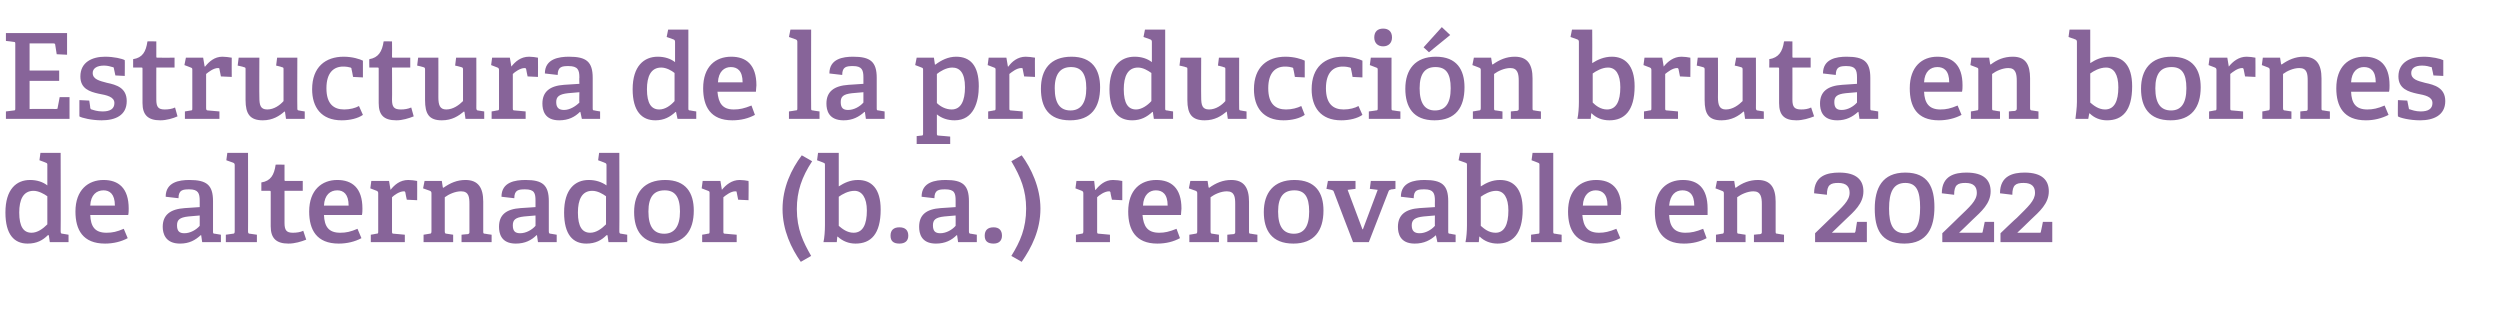 <?xml version="1.0" standalone="no"?><!DOCTYPE svg PUBLIC "-//W3C//DTD SVG 1.1//EN" "http://www.w3.org/Graphics/SVG/1.1/DTD/svg11.dtd"><svg xmlns="http://www.w3.org/2000/svg" version="1.1" width="507px" height="63.9px" viewBox="0 -6 507 63.9" style="top:-6px">  <desc>Estructura de la producci n bruta en bornes de alternador (b.a.) renovable en 2022</desc>  <defs/>  <g id="Polygon56332">    <path d="M 9.7 41.7 C 8.7 42.7 7.5 43.4 5.6 43.4 C 2.9 43.4 1.1 41.6 1.1 37.1 C 1.1 32.4 3.3 30.5 6.1 30.5 C 7.5 30.5 8.7 30.9 9.6 31.6 C 9.6 31.6 9.6 27.5 9.6 27.5 C 9.6 27.2 9.6 27.1 9.3 27 C 9.34 26.99 8 26.5 8 26.5 L 8.2 25 L 12.3 25 C 12.3 25 12.34 40.94 12.3 40.9 C 12.3 41.3 12.4 41.4 12.7 41.4 C 12.72 41.42 13.9 41.6 13.9 41.6 L 13.9 43.1 L 10.1 43.1 L 9.9 41.7 C 9.9 41.7 9.72 41.68 9.7 41.7 Z M 6.8 32.7 C 4.7 32.7 3.9 34.5 3.9 37.1 C 3.9 40 4.8 41.2 6.4 41.2 C 7.6 41.2 8.7 40.4 9.6 39.5 C 9.6 39.5 9.6 33.8 9.6 33.8 C 8.9 33.3 7.8 32.7 6.8 32.7 Z M 21.3 43.4 C 16.8 43.4 15.3 40.6 15.3 36.9 C 15.3 32.5 17.9 30.5 21 30.5 C 24 30.5 26.1 32.1 26.1 36.3 C 26.1 36.6 26.1 37.2 26 37.6 C 26 37.6 18.3 37.6 18.3 37.6 C 18.4 39.9 19.2 41.2 21.6 41.2 C 22.8 41.2 23.7 41 25.1 40.4 C 25.1 40.4 25.9 42.3 25.9 42.3 C 24.6 43 23 43.4 21.3 43.4 Z M 21 32.6 C 19.6 32.6 18.4 33.5 18.3 35.7 C 18.3 35.7 23.3 35.7 23.3 35.7 C 23.3 33.3 22.2 32.6 21 32.6 Z M 40.7 41.7 C 39.6 42.7 38.4 43.4 36.5 43.4 C 33.5 43.4 33 41.3 33 40 C 33 37.6 34.5 36.4 37.5 36.2 C 37.46 36.21 40.5 36 40.5 36 C 40.5 36 40.51 34.74 40.5 34.7 C 40.5 33.2 40.2 32.4 38.4 32.4 C 37.1 32.4 36.2 32.5 36.2 34.2 C 36.2 34.2 33.6 33.9 33.6 33.9 C 33.6 30.9 36.4 30.5 38.4 30.5 C 41.9 30.5 43.2 31.5 43.2 34.8 C 43.2 34.8 43.2 40.9 43.2 40.9 C 43.2 41.3 43.2 41.4 43.6 41.4 C 43.61 41.42 44.8 41.6 44.8 41.6 L 44.8 43.1 L 41 43.1 L 40.8 41.7 C 40.8 41.7 40.7 41.68 40.7 41.7 Z M 35.9 39.7 C 35.9 40.9 36.4 41.3 37.4 41.3 C 38.6 41.3 39.8 40.6 40.5 39.8 C 40.51 39.83 40.5 37.7 40.5 37.7 C 40.5 37.7 38.23 37.91 38.2 37.9 C 36.4 38.1 35.9 38.6 35.9 39.7 Z M 47.2 41.4 C 47.5 41.4 47.6 41.3 47.6 40.9 C 47.6 40.9 47.6 27.5 47.6 27.5 C 47.6 27.2 47.5 27.1 47.3 27 C 47.26 26.99 45.9 26.5 45.9 26.5 L 46.1 25 L 50.3 25 C 50.3 25 50.33 40.94 50.3 40.9 C 50.3 41.3 50.4 41.4 50.7 41.4 C 50.71 41.42 52.1 41.6 52.1 41.6 L 52.1 43.1 L 45.8 43.1 L 45.8 41.6 C 45.8 41.6 47.18 41.42 47.2 41.4 Z M 58.5 43.4 C 56 43.4 54.9 42.3 54.9 39.9 C 54.9 39.9 54.9 32.9 54.9 32.9 C 54.9 32.8 54.9 32.7 54.7 32.7 C 54.74 32.68 53 32.7 53 32.7 C 53 32.7 53.01 30.98 53 31 C 54.9 30.7 55.6 29.5 55.9 27.4 C 55.94 27.35 57.7 27.4 57.7 27.4 C 57.7 27.4 57.69 30.47 57.7 30.5 C 57.7 30.6 57.7 30.7 57.9 30.7 C 57.89 30.71 61.4 30.7 61.4 30.7 L 61.4 32.7 L 57.7 32.7 C 57.7 32.7 57.69 39.21 57.7 39.2 C 57.7 40.7 58.1 41.2 59.4 41.2 C 60.1 41.2 60.9 41.1 61.5 40.8 C 61.5 40.8 62.1 42.6 62.1 42.6 C 61.1 43 59.8 43.4 58.5 43.4 Z M 68.7 43.4 C 64.2 43.4 62.7 40.6 62.7 36.9 C 62.7 32.5 65.3 30.5 68.4 30.5 C 71.4 30.5 73.5 32.1 73.5 36.3 C 73.5 36.6 73.5 37.2 73.4 37.6 C 73.4 37.6 65.7 37.6 65.7 37.6 C 65.8 39.9 66.6 41.2 69 41.2 C 70.2 41.2 71.1 41 72.5 40.4 C 72.5 40.4 73.3 42.3 73.3 42.3 C 72 43 70.4 43.4 68.7 43.4 Z M 68.4 32.6 C 67 32.6 65.8 33.5 65.7 35.7 C 65.7 35.7 70.7 35.7 70.7 35.7 C 70.7 33.3 69.6 32.6 68.4 32.6 Z M 76.3 41.4 C 76.7 41.4 76.7 41.3 76.7 40.9 C 76.7 40.9 76.7 33.2 76.7 33.2 C 76.7 32.9 76.6 32.8 76.4 32.7 C 76.39 32.7 75.1 32.2 75.1 32.2 L 75.3 30.7 L 78.9 30.7 L 79.2 32.5 C 79.2 32.5 79.22 32.49 79.2 32.5 C 80 31.5 81.1 30.5 82.8 30.5 C 83.3 30.5 84.2 30.6 84.6 30.7 C 84.62 30.69 84.6 34.6 84.6 34.6 L 82.5 34.5 C 82.5 34.5 82.17 33.04 82.2 33 C 82.1 32.8 82.1 32.8 81.9 32.8 C 81 32.8 79.9 33.6 79.5 34 C 79.5 34 79.5 40.9 79.5 40.9 C 79.5 41.3 79.5 41.4 79.9 41.4 C 79.87 41.39 82.1 41.6 82.1 41.6 L 82.1 43.1 L 75.2 43.1 L 75.2 41.6 C 75.2 41.6 76.32 41.42 76.3 41.4 Z M 94.8 41.5 C 95.2 41.4 95.2 41.3 95.2 41 C 95.2 41 95.2 35.4 95.2 35.4 C 95.2 34 95.1 32.8 93.5 32.8 C 92.3 32.8 91 33.4 90.2 34 C 90.2 34 90.2 40.9 90.2 40.9 C 90.2 41.3 90.3 41.4 90.6 41.4 C 90.62 41.42 91.9 41.6 91.9 41.6 L 91.9 43.1 L 85.9 43.1 L 85.9 41.6 C 85.9 41.6 87.09 41.42 87.1 41.4 C 87.4 41.4 87.5 41.3 87.5 40.9 C 87.5 40.9 87.5 33.2 87.5 33.2 C 87.5 32.9 87.4 32.8 87.2 32.7 C 87.17 32.7 85.8 32.2 85.8 32.2 L 86.1 30.7 L 89.6 30.7 L 89.8 32 C 89.8 32 89.93 32.06 89.9 32.1 C 91.3 31.1 92.7 30.5 94.4 30.5 C 97 30.5 98 32.1 98 34.9 C 98 34.9 98 40.9 98 40.9 C 98 41.3 98 41.4 98.4 41.4 C 98.37 41.42 99.7 41.6 99.7 41.6 L 99.7 43.1 L 93.6 43.1 L 93.6 41.6 C 93.6 41.6 94.85 41.46 94.8 41.5 Z M 108.8 41.7 C 107.8 42.7 106.5 43.4 104.6 43.4 C 101.6 43.4 101.2 41.3 101.2 40 C 101.2 37.6 102.6 36.4 105.6 36.2 C 105.57 36.21 108.6 36 108.6 36 C 108.6 36 108.62 34.74 108.6 34.7 C 108.6 33.2 108.4 32.4 106.5 32.4 C 105.2 32.4 104.3 32.5 104.3 34.2 C 104.3 34.2 101.7 33.9 101.7 33.9 C 101.7 30.9 104.5 30.5 106.6 30.5 C 110 30.5 111.3 31.5 111.3 34.8 C 111.3 34.8 111.3 40.9 111.3 40.9 C 111.3 41.3 111.4 41.4 111.7 41.4 C 111.72 41.42 112.9 41.6 112.9 41.6 L 112.9 43.1 L 109.1 43.1 L 108.9 41.7 C 108.9 41.7 108.81 41.68 108.8 41.7 Z M 104 39.7 C 104 40.9 104.5 41.3 105.5 41.3 C 106.7 41.3 107.9 40.6 108.6 39.8 C 108.62 39.83 108.6 37.7 108.6 37.7 C 108.6 37.7 106.34 37.91 106.3 37.9 C 104.5 38.1 104 38.6 104 39.7 Z M 123 41.7 C 122 42.7 120.8 43.4 118.9 43.4 C 116.2 43.4 114.4 41.6 114.4 37.1 C 114.4 32.4 116.6 30.5 119.4 30.5 C 120.8 30.5 122 30.9 123 31.6 C 123 31.6 123 27.5 123 27.5 C 123 27.2 122.9 27.1 122.6 27 C 122.64 26.99 121.3 26.5 121.3 26.5 L 121.5 25 L 125.6 25 C 125.6 25 125.64 40.94 125.6 40.9 C 125.6 41.3 125.7 41.4 126 41.4 C 126.02 41.42 127.2 41.6 127.2 41.6 L 127.2 43.1 L 123.4 43.1 L 123.2 41.7 C 123.2 41.7 123.02 41.68 123 41.7 Z M 120.1 32.7 C 118 32.7 117.2 34.5 117.2 37.1 C 117.2 40 118.1 41.2 119.7 41.2 C 120.9 41.2 122 40.4 122.9 39.5 C 122.9 39.5 122.9 33.8 122.9 33.8 C 122.2 33.3 121.2 32.7 120.1 32.7 Z M 128.6 37 C 128.6 33.1 130.6 30.5 134.9 30.5 C 139.1 30.5 140.7 33.1 140.7 36.7 C 140.7 40.8 138.8 43.4 134.6 43.4 C 130.2 43.4 128.6 40.7 128.6 37 Z M 137.9 36.9 C 137.9 33.8 136.8 32.6 134.8 32.6 C 132.7 32.6 131.5 33.8 131.5 36.9 C 131.5 40 132.6 41.4 134.7 41.4 C 136.7 41.4 137.9 40 137.9 36.9 Z M 143.5 41.4 C 143.9 41.4 143.9 41.3 143.9 40.9 C 143.9 40.9 143.9 33.2 143.9 33.2 C 143.9 32.9 143.9 32.8 143.6 32.7 C 143.61 32.7 142.3 32.2 142.3 32.2 L 142.5 30.7 L 146.1 30.7 L 146.4 32.5 C 146.4 32.5 146.45 32.49 146.4 32.5 C 147.2 31.5 148.4 30.5 150 30.5 C 150.5 30.5 151.4 30.6 151.8 30.7 C 151.85 30.69 151.8 34.6 151.8 34.6 L 149.7 34.5 C 149.7 34.5 149.4 33.04 149.4 33 C 149.4 32.8 149.3 32.8 149.1 32.8 C 148.2 32.8 147.2 33.6 146.7 34 C 146.7 34 146.7 40.9 146.7 40.9 C 146.7 41.3 146.7 41.4 147.1 41.4 C 147.09 41.39 149.4 41.6 149.4 41.6 L 149.4 43.1 L 142.4 43.1 L 142.4 41.6 C 142.4 41.6 143.54 41.42 143.5 41.4 Z M 158.7 36.4 C 158.7 32 160.5 28.3 162.6 25.5 C 162.6 25.5 164.7 26.7 164.7 26.7 C 162.6 29.9 161.6 32.8 161.6 36.4 C 161.6 40.5 162.9 43.1 164.5 45.9 C 164.5 45.9 162.4 47.1 162.4 47.1 C 160.5 44.4 158.7 40.7 158.7 36.4 Z M 167.3 39.7 C 167.3 39.7 167.3 27.5 167.3 27.5 C 167.3 27.2 167.3 27.1 167 27 C 167.04 26.99 165.7 26.5 165.7 26.5 L 165.9 25 L 170.1 25 C 170.1 25 170.09 31.77 170.1 31.8 C 171.2 31.1 172.4 30.5 174 30.5 C 176.7 30.5 178.6 32.2 178.6 36.5 C 178.6 41.5 176.6 43.4 173.5 43.4 C 172.1 43.4 170.9 42.9 169.9 42 C 169.94 41.99 169.8 42 169.8 42 L 169.7 43.1 C 169.7 43.1 167.04 43.12 167 43.1 C 167.2 42.2 167.3 40.8 167.3 39.7 Z M 173.1 41.2 C 175 41.2 175.8 39.5 175.8 36.7 C 175.8 34.1 174.8 32.7 173.3 32.7 C 172 32.7 170.8 33.4 170.1 33.9 C 170.1 33.9 170.1 39.8 170.1 39.8 C 170.8 40.4 171.8 41.2 173.1 41.2 Z M 182.4 43.4 C 181.2 43.4 180.6 42.9 180.6 41.8 C 180.6 40.7 181.2 40.1 182.4 40.1 C 183.6 40.1 184.2 40.7 184.2 41.8 C 184.2 42.8 183.6 43.4 182.4 43.4 Z M 194 41.7 C 193 42.7 191.7 43.4 189.8 43.4 C 186.8 43.4 186.4 41.3 186.4 40 C 186.4 37.6 187.8 36.4 190.8 36.2 C 190.77 36.21 193.8 36 193.8 36 C 193.8 36 193.82 34.74 193.8 34.7 C 193.8 33.2 193.6 32.4 191.7 32.4 C 190.4 32.4 189.5 32.5 189.5 34.2 C 189.5 34.2 186.9 33.9 186.9 33.9 C 186.9 30.9 189.7 30.5 191.8 30.5 C 195.2 30.5 196.5 31.5 196.5 34.8 C 196.5 34.8 196.5 40.9 196.5 40.9 C 196.5 41.3 196.6 41.4 196.9 41.4 C 196.92 41.42 198.1 41.6 198.1 41.6 L 198.1 43.1 L 194.3 43.1 L 194.1 41.7 C 194.1 41.7 194.01 41.68 194 41.7 Z M 189.2 39.7 C 189.2 40.9 189.7 41.3 190.7 41.3 C 191.9 41.3 193.1 40.6 193.8 39.8 C 193.82 39.83 193.8 37.7 193.8 37.7 C 193.8 37.7 191.54 37.91 191.5 37.9 C 189.7 38.1 189.2 38.6 189.2 39.7 Z M 201.5 43.4 C 200.3 43.4 199.7 42.9 199.7 41.8 C 199.7 40.7 200.3 40.1 201.5 40.1 C 202.6 40.1 203.2 40.7 203.2 41.8 C 203.2 42.8 202.6 43.4 201.5 43.4 Z M 207.2 25.5 C 209.1 28.1 211 32 211 36.3 C 211 40.7 209.2 44.2 207.2 47.1 C 207.2 47.1 205.1 45.9 205.1 45.9 C 206.9 43 208.1 40.3 208.1 36.3 C 208.1 32.6 207 29.9 205.1 26.7 C 205.1 26.7 207.2 25.5 207.2 25.5 Z M 219.3 41.4 C 219.6 41.4 219.7 41.3 219.7 40.9 C 219.7 40.9 219.7 33.2 219.7 33.2 C 219.7 32.9 219.6 32.8 219.4 32.7 C 219.38 32.7 218.1 32.2 218.1 32.2 L 218.3 30.7 L 221.9 30.7 L 222.1 32.5 C 222.1 32.5 222.21 32.49 222.2 32.5 C 223 31.5 224.1 30.5 225.7 30.5 C 226.3 30.5 227.2 30.6 227.6 30.7 C 227.61 30.69 227.6 34.6 227.6 34.6 L 225.5 34.5 C 225.5 34.5 225.16 33.04 225.2 33 C 225.1 32.8 225.1 32.8 224.9 32.8 C 224 32.8 222.9 33.6 222.5 34 C 222.5 34 222.5 40.9 222.5 40.9 C 222.5 41.3 222.5 41.4 222.9 41.4 C 222.86 41.39 225.1 41.6 225.1 41.6 L 225.1 43.1 L 218.2 43.1 L 218.2 41.6 C 218.2 41.6 219.31 41.42 219.3 41.4 Z M 234.7 43.4 C 230.3 43.4 228.8 40.6 228.8 36.9 C 228.8 32.5 231.3 30.5 234.5 30.5 C 237.5 30.5 239.6 32.1 239.6 36.3 C 239.6 36.6 239.5 37.2 239.5 37.6 C 239.5 37.6 231.7 37.6 231.7 37.6 C 231.9 39.9 232.7 41.2 235.1 41.2 C 236.2 41.2 237.1 41 238.6 40.4 C 238.6 40.4 239.3 42.3 239.3 42.3 C 238 43 236.5 43.4 234.7 43.4 Z M 234.4 32.6 C 233.1 32.6 231.9 33.5 231.8 35.7 C 231.8 35.7 236.8 35.7 236.8 35.7 C 236.8 33.3 235.7 32.6 234.4 32.6 Z M 250.1 41.5 C 250.5 41.4 250.5 41.3 250.5 41 C 250.5 41 250.5 35.4 250.5 35.4 C 250.5 34 250.4 32.8 248.8 32.8 C 247.6 32.8 246.3 33.4 245.5 34 C 245.5 34 245.5 40.9 245.5 40.9 C 245.5 41.3 245.6 41.4 245.9 41.4 C 245.92 41.42 247.2 41.6 247.2 41.6 L 247.2 43.1 L 241.2 43.1 L 241.2 41.6 C 241.2 41.6 242.4 41.42 242.4 41.4 C 242.7 41.4 242.8 41.3 242.8 40.9 C 242.8 40.9 242.8 33.2 242.8 33.2 C 242.8 32.9 242.7 32.8 242.5 32.7 C 242.47 32.7 241.1 32.2 241.1 32.2 L 241.4 30.7 L 244.9 30.7 L 245.1 32 C 245.1 32 245.23 32.06 245.2 32.1 C 246.6 31.1 248 30.5 249.7 30.5 C 252.3 30.5 253.3 32.1 253.3 34.9 C 253.3 34.9 253.3 40.9 253.3 40.9 C 253.3 41.3 253.3 41.4 253.7 41.4 C 253.68 41.42 255 41.6 255 41.6 L 255 43.1 L 248.9 43.1 L 248.9 41.6 C 248.9 41.6 250.15 41.46 250.1 41.5 Z M 256.3 37 C 256.3 33.1 258.3 30.5 262.5 30.5 C 266.8 30.5 268.4 33.1 268.4 36.7 C 268.4 40.8 266.5 43.4 262.3 43.4 C 257.9 43.4 256.3 40.7 256.3 37 Z M 265.5 36.9 C 265.5 33.8 264.5 32.6 262.5 32.6 C 260.4 32.6 259.2 33.8 259.2 36.9 C 259.2 40 260.3 41.4 262.4 41.4 C 264.4 41.4 265.5 40 265.5 36.9 Z M 270 32.5 C 269.97 32.51 269 32.3 269 32.3 L 269.3 30.7 L 274.9 30.7 L 274.9 32.3 L 273.3 32.5 L 276.3 40.5 L 276.4 40.5 L 279.4 32.5 L 277.8 32.3 L 278 30.7 L 283 30.7 L 283 32.3 C 283 32.3 282.16 32.44 282.2 32.4 C 281.9 32.5 281.7 32.5 281.6 32.8 C 281.56 32.85 277.6 43.1 277.6 43.1 L 274.4 43.1 C 274.4 43.1 270.48 32.92 270.5 32.9 C 270.4 32.6 270.3 32.6 270 32.5 Z M 291.2 41.7 C 290.1 42.7 288.8 43.4 286.9 43.4 C 283.9 43.4 283.5 41.3 283.5 40 C 283.5 37.6 285 36.4 287.9 36.2 C 287.92 36.21 291 36 291 36 C 291 36 290.97 34.74 291 34.7 C 291 33.2 290.7 32.4 288.9 32.4 C 287.5 32.4 286.7 32.5 286.7 34.2 C 286.7 34.2 284.1 33.9 284.1 33.9 C 284.1 30.9 286.9 30.5 288.9 30.5 C 292.4 30.5 293.7 31.5 293.7 34.8 C 293.7 34.8 293.7 40.9 293.7 40.9 C 293.7 41.3 293.7 41.4 294.1 41.4 C 294.07 41.42 295.2 41.6 295.2 41.6 L 295.2 43.1 L 291.5 43.1 L 291.2 41.7 C 291.2 41.7 291.16 41.68 291.2 41.7 Z M 286.3 39.7 C 286.3 40.9 286.9 41.3 287.9 41.3 C 289.1 41.3 290.3 40.6 291 39.8 C 290.97 39.83 291 37.7 291 37.7 C 291 37.7 288.69 37.91 288.7 37.9 C 286.9 38.1 286.3 38.6 286.3 39.7 Z M 297.5 39.7 C 297.5 39.7 297.5 27.5 297.5 27.5 C 297.5 27.2 297.5 27.1 297.2 27 C 297.21 26.99 295.8 26.5 295.8 26.5 L 296.1 25 L 300.3 25 C 300.3 25 300.26 31.77 300.3 31.8 C 301.4 31.1 302.6 30.5 304.2 30.5 C 306.9 30.5 308.8 32.2 308.8 36.5 C 308.8 41.5 306.7 43.4 303.7 43.4 C 302.3 43.4 301 42.9 300.1 42 C 300.12 41.99 300 42 300 42 L 299.9 43.1 C 299.9 43.1 297.21 43.12 297.2 43.1 C 297.4 42.2 297.5 40.8 297.5 39.7 Z M 303.3 41.2 C 305.1 41.2 305.9 39.5 305.9 36.7 C 305.9 34.1 305 32.7 303.4 32.7 C 302.2 32.7 301 33.4 300.3 33.9 C 300.3 33.9 300.3 39.8 300.3 39.8 C 301 40.4 301.9 41.2 303.3 41.2 Z M 311.9 41.4 C 312.2 41.4 312.2 41.3 312.2 40.9 C 312.2 40.9 312.2 27.5 312.2 27.5 C 312.2 27.2 312.2 27.1 311.9 27 C 311.92 26.99 310.6 26.5 310.6 26.5 L 310.8 25 L 315 25 C 315 25 315 40.94 315 40.9 C 315 41.3 315 41.4 315.4 41.4 C 315.38 41.42 316.7 41.6 316.7 41.6 L 316.7 43.1 L 310.5 43.1 L 310.5 41.6 C 310.5 41.6 311.85 41.42 311.9 41.4 Z M 323.9 43.4 C 319.5 43.4 318 40.6 318 36.9 C 318 32.5 320.5 30.5 323.7 30.5 C 326.7 30.5 328.8 32.1 328.8 36.3 C 328.8 36.6 328.7 37.2 328.7 37.6 C 328.7 37.6 320.9 37.6 320.9 37.6 C 321.1 39.9 321.9 41.2 324.3 41.2 C 325.4 41.2 326.3 41 327.8 40.4 C 327.8 40.4 328.6 42.3 328.6 42.3 C 327.2 43 325.7 43.4 323.9 43.4 Z M 323.6 32.6 C 322.3 32.6 321.1 33.5 321 35.7 C 321 35.7 326 35.7 326 35.7 C 326 33.3 324.9 32.6 323.6 32.6 Z M 341.5 43.4 C 337.1 43.4 335.6 40.6 335.6 36.9 C 335.6 32.5 338.1 30.5 341.3 30.5 C 344.3 30.5 346.3 32.1 346.3 36.3 C 346.3 36.6 346.3 37.2 346.3 37.6 C 346.3 37.6 338.5 37.6 338.5 37.6 C 338.6 39.9 339.5 41.2 341.8 41.2 C 343 41.2 343.9 41 345.4 40.4 C 345.4 40.4 346.1 42.3 346.1 42.3 C 344.8 43 343.3 43.4 341.5 43.4 Z M 341.2 32.6 C 339.8 32.6 338.7 33.5 338.5 35.7 C 338.5 35.7 343.6 35.7 343.6 35.7 C 343.6 33.3 342.5 32.6 341.2 32.6 Z M 356.9 41.5 C 357.3 41.4 357.3 41.3 357.3 41 C 357.3 41 357.3 35.4 357.3 35.4 C 357.3 34 357.1 32.8 355.6 32.8 C 354.4 32.8 353.1 33.4 352.3 34 C 352.3 34 352.3 40.9 352.3 40.9 C 352.3 41.3 352.3 41.4 352.7 41.4 C 352.7 41.42 354 41.6 354 41.6 L 354 43.1 L 348 43.1 L 348 41.6 C 348 41.6 349.17 41.42 349.2 41.4 C 349.5 41.4 349.6 41.3 349.6 40.9 C 349.6 40.9 349.6 33.2 349.6 33.2 C 349.6 32.9 349.5 32.8 349.2 32.7 C 349.24 32.7 347.9 32.2 347.9 32.2 L 348.2 30.7 L 351.7 30.7 L 351.9 32 C 351.9 32 352 32.06 352 32.1 C 353.3 31.1 354.8 30.5 356.5 30.5 C 359.1 30.5 360.1 32.1 360.1 34.9 C 360.1 34.9 360.1 40.9 360.1 40.9 C 360.1 41.3 360.1 41.4 360.5 41.4 C 360.45 41.42 361.8 41.6 361.8 41.6 L 361.8 43.1 L 355.7 43.1 L 355.7 41.6 C 355.7 41.6 356.92 41.46 356.9 41.5 Z M 371.3 38.2 C 373.7 35.9 375.1 34.7 375.1 33.1 C 375.1 31.9 374.5 31.1 372.8 31.1 C 371.2 31.1 370.5 31.5 370.5 33.5 C 370.5 33.5 367.9 33.2 367.9 33.2 C 367.9 29.6 370.6 29 373 29 C 376.6 29 377.9 30.6 377.9 32.8 C 377.9 35.3 376 36.9 374.2 38.6 C 374.18 38.63 371.5 41.2 371.5 41.2 C 371.5 41.2 375.95 41.22 376 41.2 C 376.2 41.2 376.2 41.2 376.3 40.9 C 376.29 40.94 376.6 39 376.6 39 L 378.6 39 L 378.6 43.1 L 368.1 43.1 L 368.1 41.3 C 368.1 41.3 371.32 38.18 371.3 38.2 Z M 380.2 36.3 C 380.2 32.2 381.7 29 386.4 29 C 391.1 29 392.3 32.1 392.3 36 C 392.3 40.1 390.9 43.4 386.2 43.4 C 381.4 43.4 380.2 40.4 380.2 36.3 Z M 389.4 36.1 C 389.4 32.8 388.7 31.1 386.4 31.1 C 384 31.1 383.1 32.9 383.1 36.3 C 383.1 39.5 383.9 41.3 386.3 41.3 C 388.6 41.3 389.4 39.5 389.4 36.1 Z M 397.1 38.2 C 399.5 35.9 400.9 34.7 400.9 33.1 C 400.9 31.9 400.3 31.1 398.6 31.1 C 397 31.1 396.3 31.5 396.3 33.5 C 396.3 33.5 393.8 33.2 393.8 33.2 C 393.8 29.6 396.5 29 398.8 29 C 402.4 29 403.7 30.6 403.7 32.8 C 403.7 35.3 401.8 36.9 400 38.6 C 400 38.63 397.3 41.2 397.3 41.2 C 397.3 41.2 401.78 41.22 401.8 41.2 C 402 41.2 402.1 41.2 402.1 40.9 C 402.11 40.94 402.5 39 402.5 39 L 404.4 39 L 404.4 43.1 L 393.9 43.1 L 393.9 41.3 C 393.9 41.3 397.15 38.18 397.1 38.2 Z M 409 38.2 C 411.3 35.9 412.7 34.7 412.7 33.1 C 412.7 31.9 412.1 31.1 410.4 31.1 C 408.8 31.1 408.1 31.5 408.1 33.5 C 408.1 33.5 405.6 33.2 405.6 33.2 C 405.6 29.6 408.3 29 410.6 29 C 414.2 29 415.5 30.6 415.5 32.8 C 415.5 35.3 413.6 36.9 411.8 38.6 C 411.81 38.63 409.1 41.2 409.1 41.2 C 409.1 41.2 413.59 41.22 413.6 41.2 C 413.8 41.2 413.9 41.2 413.9 40.9 C 413.92 40.94 414.3 39 414.3 39 L 416.2 39 L 416.2 43.1 L 405.7 43.1 L 405.7 41.3 C 405.7 41.3 408.95 38.18 409 38.2 Z " stroke="none" fill="#876499"/>  </g>  <g id="Polygon56331">    <path d="M 2.8 16.4 C 3.1 16.4 3.1 16.3 3.1 15.9 C 3.1 15.9 3.1 3 3.1 3 C 3.1 2.6 3.1 2.5 2.8 2.5 C 2.76 2.47 1.2 2.3 1.2 2.3 L 1.2 0.7 L 13.6 0.7 L 13.6 5.1 L 11.5 5 C 11.5 5 11.21 3.12 11.2 3.1 C 11.2 2.9 11.1 2.8 10.8 2.8 C 10.8 2.81 6 2.8 6 2.8 L 6 8.3 L 12 8.3 L 12 10.4 L 6 10.4 L 6 16.1 C 6 16.1 11.33 16.08 11.3 16.1 C 11.6 16.1 11.7 16.1 11.7 15.8 C 11.71 15.82 12.1 13.7 12.1 13.7 L 14.1 13.7 L 14.1 18.1 L 1.2 18.1 L 1.2 16.6 C 1.2 16.6 2.76 16.42 2.8 16.4 Z M 22.8 7.6 C 22.5 7.5 21.8 7.3 21.1 7.3 C 19.6 7.3 18.8 7.9 18.8 8.8 C 18.8 10.1 20.2 10.4 21.7 10.8 C 23.6 11.2 25.7 11.8 25.7 14.5 C 25.7 17.4 23.4 18.4 20.6 18.4 C 18.6 18.4 16.5 17.9 16.1 17.6 C 16.1 17.57 16.1 14.3 16.1 14.3 L 18.1 14.4 C 18.1 14.4 18.34 15.89 18.3 15.9 C 18.4 16.1 18.4 16.2 18.6 16.2 C 18.9 16.3 19.7 16.6 20.8 16.6 C 22.3 16.6 23.2 16.1 23.2 14.9 C 23.2 13.6 21.6 13.3 20 13 C 18.2 12.6 16.3 12 16.3 9.5 C 16.3 6.6 18.7 5.5 21.3 5.5 C 23.1 5.5 24.8 5.9 25.3 6.2 C 25.34 6.17 25.3 9.4 25.3 9.4 L 23.4 9.3 C 23.4 9.3 23.09 7.9 23.1 7.9 C 23.1 7.7 23 7.6 22.8 7.6 Z M 32.5 18.4 C 30 18.4 28.9 17.3 28.9 14.9 C 28.9 14.9 28.9 7.9 28.9 7.9 C 28.9 7.8 28.9 7.7 28.7 7.7 C 28.73 7.68 27 7.7 27 7.7 C 27 7.7 27 5.98 27 6 C 28.9 5.7 29.6 4.5 29.9 2.4 C 29.93 2.35 31.7 2.4 31.7 2.4 C 31.7 2.4 31.68 5.47 31.7 5.5 C 31.7 5.6 31.7 5.7 31.9 5.7 C 31.87 5.71 35.4 5.7 35.4 5.7 L 35.4 7.7 L 31.7 7.7 C 31.7 7.7 31.68 14.21 31.7 14.2 C 31.7 15.7 32.1 16.2 33.4 16.2 C 34.1 16.2 34.9 16.1 35.5 15.8 C 35.5 15.8 36 17.6 36 17.6 C 35.1 18 33.8 18.4 32.5 18.4 Z M 38.7 16.4 C 39 16.4 39 16.3 39 15.9 C 39 15.9 39 8.2 39 8.2 C 39 7.9 39 7.8 38.7 7.7 C 38.74 7.7 37.4 7.2 37.4 7.2 L 37.7 5.7 L 41.2 5.7 L 41.5 7.5 C 41.5 7.5 41.57 7.49 41.6 7.5 C 42.4 6.5 43.5 5.5 45.1 5.5 C 45.6 5.5 46.5 5.6 47 5.7 C 46.97 5.69 47 9.6 47 9.6 L 44.8 9.5 C 44.8 9.5 44.52 8.04 44.5 8 C 44.5 7.8 44.4 7.8 44.2 7.8 C 43.3 7.8 42.3 8.6 41.8 9 C 41.8 9 41.8 15.9 41.8 15.9 C 41.8 16.3 41.9 16.4 42.2 16.4 C 42.22 16.39 44.5 16.6 44.5 16.6 L 44.5 18.1 L 37.5 18.1 L 37.5 16.6 C 37.5 16.6 38.66 16.42 38.7 16.4 Z M 57.7 16.6 C 56.7 17.5 55.3 18.4 53.3 18.4 C 50.7 18.4 49.8 17.1 49.8 14.3 C 49.8 14.3 49.8 8.1 49.8 8.1 C 49.8 7.7 49.8 7.7 49.4 7.6 C 49.42 7.56 48.2 7.3 48.2 7.3 L 48.4 5.7 L 52.6 5.7 C 52.6 5.7 52.56 13.73 52.6 13.7 C 52.6 15.3 52.8 16.2 54.2 16.2 C 55.6 16.2 56.8 15.3 57.5 14.5 C 57.5 14.5 57.5 8.1 57.5 8.1 C 57.5 7.7 57.5 7.7 57.1 7.6 C 57.12 7.56 56 7.3 56 7.3 L 56.2 5.7 L 60.3 5.7 C 60.3 5.7 60.26 15.94 60.3 15.9 C 60.3 16.2 60.3 16.4 60.6 16.4 C 60.58 16.42 61.8 16.6 61.8 16.6 L 61.8 18.1 L 58 18.1 L 57.8 16.7 C 57.8 16.7 57.74 16.63 57.7 16.6 Z M 69.3 18.4 C 65.1 18.4 63.3 15.7 63.3 12.1 C 63.3 7.6 66 5.5 69.7 5.5 C 71.5 5.5 73 6 73.6 6.3 C 73.61 6.34 73.6 9.7 73.6 9.7 L 71.6 9.6 C 71.6 9.6 71.33 8.06 71.3 8.1 C 71.3 7.9 71.3 7.8 71.1 7.7 C 70.8 7.6 70.2 7.5 69.6 7.5 C 67.7 7.5 66.2 8.7 66.2 11.9 C 66.2 15.1 67.7 16.2 69.8 16.2 C 71 16.2 72.1 15.9 72.8 15.5 C 72.8 15.5 73.6 17.3 73.6 17.3 C 72.6 18 71 18.4 69.3 18.4 Z M 80.4 18.4 C 77.8 18.4 76.8 17.3 76.8 14.9 C 76.8 14.9 76.8 7.9 76.8 7.9 C 76.8 7.8 76.8 7.7 76.6 7.7 C 76.58 7.68 74.9 7.7 74.9 7.7 C 74.9 7.7 74.86 5.98 74.9 6 C 76.7 5.7 77.5 4.5 77.8 2.4 C 77.78 2.35 79.5 2.4 79.5 2.4 C 79.5 2.4 79.54 5.47 79.5 5.5 C 79.5 5.6 79.5 5.7 79.7 5.7 C 79.73 5.71 83.2 5.7 83.2 5.7 L 83.2 7.7 L 79.5 7.7 C 79.5 7.7 79.54 14.21 79.5 14.2 C 79.5 15.7 79.9 16.2 81.3 16.2 C 82 16.2 82.7 16.1 83.4 15.8 C 83.4 15.8 83.9 17.6 83.9 17.6 C 82.9 18 81.6 18.4 80.4 18.4 Z M 94.1 16.6 C 93 17.5 91.7 18.4 89.6 18.4 C 87 18.4 86.2 17.1 86.2 14.3 C 86.2 14.3 86.2 8.1 86.2 8.1 C 86.2 7.7 86.1 7.7 85.8 7.6 C 85.78 7.56 84.6 7.3 84.6 7.3 L 84.8 5.7 L 88.9 5.7 C 88.9 5.7 88.92 13.73 88.9 13.7 C 88.9 15.3 89.2 16.2 90.5 16.2 C 91.9 16.2 93.1 15.3 93.9 14.5 C 93.9 14.5 93.9 8.1 93.9 8.1 C 93.9 7.7 93.8 7.7 93.5 7.6 C 93.48 7.56 92.3 7.3 92.3 7.3 L 92.5 5.7 L 96.6 5.7 C 96.6 5.7 96.62 15.94 96.6 15.9 C 96.6 16.2 96.7 16.4 96.9 16.4 C 96.94 16.42 98.2 16.6 98.2 16.6 L 98.2 18.1 L 94.4 18.1 L 94.2 16.7 C 94.2 16.7 94.1 16.63 94.1 16.6 Z M 100.8 16.4 C 101.2 16.4 101.2 16.3 101.2 15.9 C 101.2 15.9 101.2 8.2 101.2 8.2 C 101.2 7.9 101.1 7.8 100.9 7.7 C 100.89 7.7 99.6 7.2 99.6 7.2 L 99.8 5.7 L 103.4 5.7 L 103.7 7.5 C 103.7 7.5 103.73 7.49 103.7 7.5 C 104.5 6.5 105.6 5.5 107.3 5.5 C 107.8 5.5 108.7 5.6 109.1 5.7 C 109.13 5.69 109.1 9.6 109.1 9.6 L 107 9.5 C 107 9.5 106.68 8.04 106.7 8 C 106.6 7.8 106.6 7.8 106.4 7.8 C 105.5 7.8 104.4 8.6 104 9 C 104 9 104 15.9 104 15.9 C 104 16.3 104 16.4 104.4 16.4 C 104.37 16.39 106.6 16.6 106.6 16.6 L 106.6 18.1 L 99.7 18.1 L 99.7 16.6 C 99.7 16.6 100.82 16.42 100.8 16.4 Z M 117.6 16.7 C 116.6 17.7 115.3 18.4 113.4 18.4 C 110.4 18.4 110 16.3 110 15 C 110 12.6 111.5 11.4 114.4 11.2 C 114.41 11.21 117.5 11 117.5 11 C 117.5 11 117.45 9.74 117.5 9.7 C 117.5 8.2 117.2 7.4 115.3 7.4 C 114 7.4 113.1 7.5 113.1 9.2 C 113.1 9.2 110.5 8.9 110.5 8.9 C 110.5 5.9 113.4 5.5 115.4 5.5 C 118.9 5.5 120.2 6.5 120.2 9.8 C 120.2 9.8 120.2 15.9 120.2 15.9 C 120.2 16.3 120.2 16.4 120.6 16.4 C 120.55 16.42 121.7 16.6 121.7 16.6 L 121.7 18.1 L 118 18.1 L 117.7 16.7 C 117.7 16.7 117.65 16.68 117.6 16.7 Z M 112.8 14.7 C 112.8 15.9 113.4 16.3 114.4 16.3 C 115.5 16.3 116.7 15.6 117.5 14.8 C 117.45 14.83 117.5 12.7 117.5 12.7 C 117.5 12.7 115.17 12.91 115.2 12.9 C 113.4 13.1 112.8 13.6 112.8 14.7 Z M 137 16.7 C 135.9 17.7 134.7 18.4 132.9 18.4 C 130.2 18.4 128.3 16.6 128.3 12.1 C 128.3 7.4 130.6 5.5 133.4 5.5 C 134.8 5.5 136 5.9 136.9 6.6 C 136.9 6.6 136.9 2.5 136.9 2.5 C 136.9 2.2 136.8 2.1 136.6 2 C 136.61 1.99 135.2 1.5 135.2 1.5 L 135.5 0 L 139.6 0 C 139.6 0 139.61 15.94 139.6 15.9 C 139.6 16.3 139.6 16.4 140 16.4 C 139.99 16.42 141.2 16.6 141.2 16.6 L 141.2 18.1 L 137.4 18.1 L 137.1 16.7 C 137.1 16.7 136.99 16.68 137 16.7 Z M 134.1 7.7 C 132 7.7 131.2 9.5 131.2 12.1 C 131.2 15 132.1 16.2 133.7 16.2 C 134.9 16.2 136 15.4 136.8 14.5 C 136.8 14.5 136.8 8.8 136.8 8.8 C 136.2 8.3 135.1 7.7 134.1 7.7 Z M 148.5 18.4 C 144.1 18.4 142.6 15.6 142.6 11.9 C 142.6 7.5 145.1 5.5 148.3 5.5 C 151.3 5.5 153.4 7.1 153.4 11.3 C 153.4 11.6 153.3 12.2 153.3 12.6 C 153.3 12.6 145.5 12.6 145.5 12.6 C 145.7 14.9 146.5 16.2 148.8 16.2 C 150 16.2 150.9 16 152.4 15.4 C 152.4 15.4 153.1 17.3 153.1 17.3 C 151.8 18 150.3 18.4 148.5 18.4 Z M 148.2 7.6 C 146.9 7.6 145.7 8.5 145.6 10.7 C 145.6 10.7 150.6 10.7 150.6 10.7 C 150.6 8.3 149.5 7.6 148.2 7.6 Z M 161.3 16.4 C 161.7 16.4 161.7 16.3 161.7 15.9 C 161.7 15.9 161.7 2.5 161.7 2.5 C 161.7 2.2 161.6 2.1 161.4 2 C 161.4 1.99 160 1.5 160 1.5 L 160.3 0 L 164.5 0 C 164.5 0 164.47 15.94 164.5 15.9 C 164.5 16.3 164.5 16.4 164.9 16.4 C 164.85 16.42 166.2 16.6 166.2 16.6 L 166.2 18.1 L 160 18.1 L 160 16.6 C 160 16.6 161.33 16.42 161.3 16.4 Z M 175.3 16.7 C 174.2 17.7 172.9 18.4 171.1 18.4 C 168 18.4 167.6 16.3 167.6 15 C 167.6 12.6 169.1 11.4 172.1 11.2 C 172.05 11.21 175.1 11 175.1 11 C 175.1 11 175.1 9.74 175.1 9.7 C 175.1 8.2 174.8 7.4 173 7.4 C 171.7 7.4 170.8 7.5 170.8 9.2 C 170.8 9.2 168.2 8.9 168.2 8.9 C 168.2 5.9 171 5.5 173 5.5 C 176.5 5.5 177.8 6.5 177.8 9.8 C 177.8 9.8 177.8 15.9 177.8 15.9 C 177.8 16.3 177.8 16.4 178.2 16.4 C 178.2 16.42 179.4 16.6 179.4 16.6 L 179.4 18.1 L 175.6 18.1 L 175.4 16.7 C 175.4 16.7 175.29 16.68 175.3 16.7 Z M 170.5 14.7 C 170.5 15.9 171 16.3 172 16.3 C 173.2 16.3 174.4 15.6 175.1 14.8 C 175.1 14.83 175.1 12.7 175.1 12.7 C 175.1 12.7 172.82 12.91 172.8 12.9 C 171 13.1 170.5 13.6 170.5 14.7 Z M 186.8 21.5 C 187.2 21.5 187.2 21.4 187.2 21 C 187.2 21 187.2 8.2 187.2 8.2 C 187.2 7.9 187.2 7.8 186.9 7.7 C 186.93 7.7 185.6 7.2 185.6 7.2 L 185.9 5.7 L 189.4 5.7 L 189.6 7.1 C 189.6 7.1 189.72 7.08 189.7 7.1 C 190.9 6.2 192.3 5.5 193.9 5.5 C 196.7 5.5 198.5 7.2 198.5 11.5 C 198.5 14.6 197.5 18.4 193.6 18.4 C 192.2 18.4 191 18 190 17.2 C 190 17.2 190 21 190 21 C 190 21.4 190 21.5 190.4 21.5 C 190.37 21.48 192.7 21.7 192.7 21.7 L 192.7 23.2 L 185.9 23.2 L 185.9 21.6 C 185.9 21.6 186.84 21.5 186.8 21.5 Z M 193 16.2 C 194.9 16.2 195.7 14.4 195.7 11.7 C 195.7 8.7 194.6 7.7 193.1 7.7 C 191.9 7.7 190.6 8.5 190 9 C 190 9 190 14.9 190 14.9 C 190.7 15.6 191.8 16.2 193 16.2 Z M 201.5 16.4 C 201.9 16.4 201.9 16.3 201.9 15.9 C 201.9 15.9 201.9 8.2 201.9 8.2 C 201.9 7.9 201.9 7.8 201.6 7.7 C 201.62 7.7 200.3 7.2 200.3 7.2 L 200.5 5.7 L 204.1 5.7 L 204.4 7.5 C 204.4 7.5 204.45 7.49 204.5 7.5 C 205.2 6.5 206.4 5.5 208 5.5 C 208.5 5.5 209.4 5.6 209.9 5.7 C 209.85 5.69 209.9 9.6 209.9 9.6 L 207.7 9.5 C 207.7 9.5 207.4 8.04 207.4 8 C 207.4 7.8 207.3 7.8 207.1 7.8 C 206.2 7.8 205.2 8.6 204.7 9 C 204.7 9 204.7 15.9 204.7 15.9 C 204.7 16.3 204.7 16.4 205.1 16.4 C 205.1 16.39 207.4 16.6 207.4 16.6 L 207.4 18.1 L 200.4 18.1 L 200.4 16.6 C 200.4 16.6 201.55 16.42 201.5 16.4 Z M 211.1 12 C 211.1 8.1 213 5.5 217.3 5.5 C 221.5 5.5 223.1 8.1 223.1 11.7 C 223.1 15.8 221.3 18.4 217 18.4 C 212.6 18.4 211.1 15.7 211.1 12 Z M 220.3 11.9 C 220.3 8.8 219.2 7.6 217.2 7.6 C 215.2 7.6 213.9 8.8 213.9 11.9 C 213.9 15 215 16.4 217.1 16.4 C 219.1 16.4 220.3 15 220.3 11.9 Z M 233.7 16.7 C 232.6 17.7 231.4 18.4 229.6 18.4 C 226.8 18.4 225 16.6 225 12.1 C 225 7.4 227.3 5.5 230.1 5.5 C 231.5 5.5 232.7 5.9 233.6 6.6 C 233.6 6.6 233.6 2.5 233.6 2.5 C 233.6 2.2 233.5 2.1 233.3 2 C 233.3 1.99 231.9 1.5 231.9 1.5 L 232.2 0 L 236.3 0 C 236.3 0 236.3 15.94 236.3 15.9 C 236.3 16.3 236.3 16.4 236.7 16.4 C 236.68 16.42 237.9 16.6 237.9 16.6 L 237.9 18.1 L 234 18.1 L 233.8 16.7 C 233.8 16.7 233.68 16.68 233.7 16.7 Z M 230.8 7.7 C 228.7 7.7 227.9 9.5 227.9 12.1 C 227.9 15 228.8 16.2 230.4 16.2 C 231.5 16.2 232.7 15.4 233.5 14.5 C 233.5 14.5 233.5 8.8 233.5 8.8 C 232.8 8.3 231.8 7.7 230.8 7.7 Z M 248.8 16.6 C 247.7 17.5 246.4 18.4 244.3 18.4 C 241.7 18.4 240.8 17.1 240.8 14.3 C 240.8 14.3 240.8 8.1 240.8 8.1 C 240.8 7.7 240.8 7.7 240.4 7.6 C 240.43 7.56 239.2 7.3 239.2 7.3 L 239.4 5.7 L 243.6 5.7 C 243.6 5.7 243.57 13.73 243.6 13.7 C 243.6 15.3 243.8 16.2 245.2 16.2 C 246.6 16.2 247.8 15.3 248.5 14.5 C 248.5 14.5 248.5 8.1 248.5 8.1 C 248.5 7.7 248.5 7.7 248.1 7.6 C 248.13 7.56 247 7.3 247 7.3 L 247.2 5.7 L 251.3 5.7 C 251.3 5.7 251.28 15.94 251.3 15.9 C 251.3 16.2 251.3 16.4 251.6 16.4 C 251.59 16.42 252.8 16.6 252.8 16.6 L 252.8 18.1 L 249 18.1 L 248.8 16.7 C 248.8 16.7 248.76 16.63 248.8 16.6 Z M 260.3 18.4 C 256.1 18.4 254.3 15.7 254.3 12.1 C 254.3 7.6 257 5.5 260.7 5.5 C 262.5 5.5 264 6 264.6 6.3 C 264.62 6.34 264.6 9.7 264.6 9.7 L 262.6 9.6 C 262.6 9.6 262.34 8.06 262.3 8.1 C 262.3 7.9 262.3 7.8 262.1 7.7 C 261.8 7.6 261.2 7.5 260.6 7.5 C 258.7 7.5 257.2 8.7 257.2 11.9 C 257.2 15.1 258.7 16.2 260.8 16.2 C 262 16.2 263.1 15.9 263.9 15.5 C 263.9 15.5 264.6 17.3 264.6 17.3 C 263.6 18 262 18.4 260.3 18.4 Z M 272 18.4 C 267.8 18.4 266 15.7 266 12.1 C 266 7.6 268.7 5.5 272.4 5.5 C 274.2 5.5 275.7 6 276.3 6.3 C 276.31 6.34 276.3 9.7 276.3 9.7 L 274.3 9.6 C 274.3 9.6 274.03 8.06 274 8.1 C 274 7.9 274 7.8 273.8 7.7 C 273.5 7.6 272.9 7.5 272.3 7.5 C 270.4 7.5 268.9 8.7 268.9 11.9 C 268.9 15.1 270.4 16.2 272.5 16.2 C 273.7 16.2 274.8 15.9 275.5 15.5 C 275.5 15.5 276.3 17.3 276.3 17.3 C 275.3 18 273.7 18.4 272 18.4 Z M 280.5 3.4 C 279.4 3.4 278.7 2.7 278.7 1.6 C 278.7 0.4 279.4 -0.2 280.5 -0.2 C 281.6 -0.2 282.3 0.4 282.3 1.6 C 282.3 2.7 281.6 3.4 280.5 3.4 Z M 279 16.4 C 279.4 16.4 279.4 16.3 279.4 15.9 C 279.4 15.9 279.4 8.2 279.4 8.2 C 279.4 7.9 279.4 7.8 279.1 7.7 C 279.12 7.7 277.8 7.2 277.8 7.2 L 278 5.7 L 282.2 5.7 C 282.2 5.7 282.19 15.94 282.2 15.9 C 282.2 16.3 282.2 16.4 282.6 16.4 C 282.57 16.42 284 16.6 284 16.6 L 284 18.1 L 277.6 18.1 L 277.6 16.6 C 277.6 16.6 279.04 16.42 279 16.4 Z M 285 12 C 285 8.1 287 5.5 291.2 5.5 C 295.4 5.5 297 8.1 297 11.7 C 297 15.8 295.2 18.4 290.9 18.4 C 286.6 18.4 285 15.7 285 12 Z M 294.2 11.9 C 294.2 8.8 293.2 7.6 291.1 7.6 C 289.1 7.6 287.9 8.8 287.9 11.9 C 287.9 15 289 16.4 291 16.4 C 293.1 16.4 294.2 15 294.2 11.9 Z M 292.4 -0.5 L 294.1 1.1 L 289.8 4.6 L 288.7 3.6 L 292.4 -0.5 Z M 307.6 16.5 C 308 16.4 308 16.3 308 16 C 308 16 308 10.4 308 10.4 C 308 9 307.8 7.8 306.3 7.8 C 305.1 7.8 303.8 8.4 303 9 C 303 9 303 15.9 303 15.9 C 303 16.3 303 16.4 303.4 16.4 C 303.4 16.42 304.7 16.6 304.7 16.6 L 304.7 18.1 L 298.7 18.1 L 298.7 16.6 C 298.7 16.6 299.88 16.42 299.9 16.4 C 300.2 16.4 300.3 16.3 300.3 15.9 C 300.3 15.9 300.3 8.2 300.3 8.2 C 300.3 7.9 300.2 7.8 299.9 7.7 C 299.95 7.7 298.6 7.2 298.6 7.2 L 298.9 5.7 L 302.4 5.7 L 302.6 7 C 302.6 7 302.71 7.06 302.7 7.1 C 304.1 6.1 305.5 5.5 307.2 5.5 C 309.8 5.5 310.8 7.1 310.8 9.9 C 310.8 9.9 310.8 15.9 310.8 15.9 C 310.8 16.3 310.8 16.4 311.2 16.4 C 311.16 16.42 312.5 16.6 312.5 16.6 L 312.5 18.1 L 306.4 18.1 L 306.4 16.6 C 306.4 16.6 307.63 16.46 307.6 16.5 Z M 320.2 14.7 C 320.2 14.7 320.2 2.5 320.2 2.5 C 320.2 2.2 320.1 2.1 319.9 2 C 319.89 1.99 318.5 1.5 318.5 1.5 L 318.8 0 L 322.9 0 C 322.9 0 322.94 6.77 322.9 6.8 C 324 6.1 325.3 5.5 326.9 5.5 C 329.5 5.5 331.5 7.2 331.5 11.5 C 331.5 16.5 329.4 18.4 326.4 18.4 C 324.9 18.4 323.7 17.9 322.8 17 C 322.8 16.99 322.7 17 322.7 17 L 322.6 18.1 C 322.6 18.1 319.89 18.12 319.9 18.1 C 320.1 17.2 320.2 15.8 320.2 14.7 Z M 325.9 16.2 C 327.8 16.2 328.6 14.5 328.6 11.7 C 328.6 9.1 327.7 7.7 326.1 7.7 C 324.9 7.7 323.7 8.4 323 8.9 C 323 8.9 323 14.8 323 14.8 C 323.6 15.4 324.6 16.2 325.9 16.2 Z M 334.5 16.4 C 334.9 16.4 334.9 16.3 334.9 15.9 C 334.9 15.9 334.9 8.2 334.9 8.2 C 334.9 7.9 334.8 7.8 334.6 7.7 C 334.6 7.7 333.3 7.2 333.3 7.2 L 333.5 5.7 L 337.1 5.7 L 337.4 7.5 C 337.4 7.5 337.44 7.49 337.4 7.5 C 338.2 6.5 339.4 5.5 341 5.5 C 341.5 5.5 342.4 5.6 342.8 5.7 C 342.84 5.69 342.8 9.6 342.8 9.6 L 340.7 9.5 C 340.7 9.5 340.39 8.04 340.4 8 C 340.3 7.8 340.3 7.8 340.1 7.8 C 339.2 7.8 338.2 8.6 337.7 9 C 337.7 9 337.7 15.9 337.7 15.9 C 337.7 16.3 337.7 16.4 338.1 16.4 C 338.08 16.39 340.3 16.6 340.3 16.6 L 340.3 18.1 L 333.4 18.1 L 333.4 16.6 C 333.4 16.6 334.53 16.42 334.5 16.4 Z M 353.6 16.6 C 352.6 17.5 351.2 18.4 349.1 18.4 C 346.5 18.4 345.7 17.1 345.7 14.3 C 345.7 14.3 345.7 8.1 345.7 8.1 C 345.7 7.7 345.6 7.7 345.3 7.6 C 345.28 7.56 344.1 7.3 344.1 7.3 L 344.3 5.7 L 348.4 5.7 C 348.4 5.7 348.43 13.73 348.4 13.7 C 348.4 15.3 348.7 16.2 350 16.2 C 351.4 16.2 352.6 15.3 353.4 14.5 C 353.4 14.5 353.4 8.1 353.4 8.1 C 353.4 7.7 353.3 7.7 353 7.6 C 352.99 7.56 351.8 7.3 351.8 7.3 L 352.1 5.7 L 356.1 5.7 C 356.1 5.7 356.13 15.94 356.1 15.9 C 356.1 16.2 356.2 16.4 356.4 16.4 C 356.44 16.42 357.7 16.6 357.7 16.6 L 357.7 18.1 L 353.9 18.1 L 353.7 16.7 C 353.7 16.7 353.61 16.63 353.6 16.6 Z M 364.3 18.4 C 361.8 18.4 360.8 17.3 360.8 14.9 C 360.8 14.9 360.8 7.9 360.8 7.9 C 360.8 7.8 360.8 7.7 360.6 7.7 C 360.57 7.68 358.8 7.7 358.8 7.7 C 358.8 7.7 358.84 5.98 358.8 6 C 360.7 5.7 361.5 4.5 361.8 2.4 C 361.77 2.35 363.5 2.4 363.5 2.4 C 363.5 2.4 363.52 5.47 363.5 5.5 C 363.5 5.6 363.5 5.7 363.7 5.7 C 363.71 5.71 367.2 5.7 367.2 5.7 L 367.2 7.7 L 363.5 7.7 C 363.5 7.7 363.52 14.21 363.5 14.2 C 363.5 15.7 363.9 16.2 365.3 16.2 C 366 16.2 366.7 16.1 367.3 15.8 C 367.3 15.8 367.9 17.6 367.9 17.6 C 366.9 18 365.6 18.4 364.3 18.4 Z M 376.8 16.7 C 375.7 17.7 374.4 18.4 372.6 18.4 C 369.5 18.4 369.1 16.3 369.1 15 C 369.1 12.6 370.6 11.4 373.6 11.2 C 373.55 11.21 376.6 11 376.6 11 C 376.6 11 376.6 9.74 376.6 9.7 C 376.6 8.2 376.3 7.4 374.5 7.4 C 373.2 7.4 372.3 7.5 372.3 9.2 C 372.3 9.2 369.7 8.9 369.7 8.9 C 369.7 5.9 372.5 5.5 374.5 5.5 C 378 5.5 379.3 6.5 379.3 9.8 C 379.3 9.8 379.3 15.9 379.3 15.9 C 379.3 16.3 379.3 16.4 379.7 16.4 C 379.7 16.42 380.9 16.6 380.9 16.6 L 380.9 18.1 L 377.1 18.1 L 376.9 16.7 C 376.9 16.7 376.79 16.68 376.8 16.7 Z M 372 14.7 C 372 15.9 372.5 16.3 373.5 16.3 C 374.7 16.3 375.9 15.6 376.6 14.8 C 376.6 14.83 376.6 12.7 376.6 12.7 C 376.6 12.7 374.32 12.91 374.3 12.9 C 372.5 13.1 372 13.6 372 14.7 Z M 393.2 18.4 C 388.7 18.4 387.3 15.6 387.3 11.9 C 387.3 7.5 389.8 5.5 392.9 5.5 C 395.9 5.5 398 7.1 398 11.3 C 398 11.6 398 12.2 397.9 12.6 C 397.9 12.6 390.2 12.6 390.2 12.6 C 390.3 14.9 391.2 16.2 393.5 16.2 C 394.7 16.2 395.6 16 397 15.4 C 397 15.4 397.8 17.3 397.8 17.3 C 396.5 18 394.9 18.4 393.2 18.4 Z M 392.9 7.6 C 391.5 7.6 390.3 8.5 390.2 10.7 C 390.2 10.7 395.3 10.7 395.3 10.7 C 395.3 8.3 394.2 7.6 392.9 7.6 Z M 408.6 16.5 C 408.9 16.4 409 16.3 409 16 C 409 16 409 10.4 409 10.4 C 409 9 408.8 7.8 407.3 7.8 C 406.1 7.8 404.8 8.4 404 9 C 404 9 404 15.9 404 15.9 C 404 16.3 404 16.4 404.4 16.4 C 404.37 16.42 405.6 16.6 405.6 16.6 L 405.6 18.1 L 399.7 18.1 L 399.7 16.6 C 399.7 16.6 400.84 16.42 400.8 16.4 C 401.2 16.4 401.2 16.3 401.2 15.9 C 401.2 15.9 401.2 8.2 401.2 8.2 C 401.2 7.9 401.2 7.8 400.9 7.7 C 400.91 7.7 399.6 7.2 399.6 7.2 L 399.8 5.7 L 403.4 5.7 L 403.6 7 C 403.6 7 403.67 7.06 403.7 7.1 C 405 6.1 406.4 5.5 408.2 5.5 C 410.8 5.5 411.7 7.1 411.7 9.9 C 411.7 9.9 411.7 15.9 411.7 15.9 C 411.7 16.3 411.8 16.4 412.1 16.4 C 412.12 16.42 413.4 16.6 413.4 16.6 L 413.4 18.1 L 407.4 18.1 L 407.4 16.6 C 407.4 16.6 408.59 16.46 408.6 16.5 Z M 421.2 14.7 C 421.2 14.7 421.2 2.5 421.2 2.5 C 421.2 2.2 421.1 2.1 420.9 2 C 420.86 1.99 419.5 1.5 419.5 1.5 L 419.7 0 L 423.9 0 C 423.9 0 423.91 6.77 423.9 6.8 C 425 6.1 426.2 5.5 427.9 5.5 C 430.5 5.5 432.4 7.2 432.4 11.5 C 432.4 16.5 430.4 18.4 427.3 18.4 C 425.9 18.4 424.7 17.9 423.8 17 C 423.76 16.99 423.7 17 423.7 17 L 423.5 18.1 C 423.5 18.1 420.86 18.12 420.9 18.1 C 421 17.2 421.2 15.8 421.2 14.7 Z M 426.9 16.2 C 428.8 16.2 429.6 14.5 429.6 11.7 C 429.6 9.1 428.7 7.7 427.1 7.7 C 425.8 7.7 424.6 8.4 423.9 8.9 C 423.9 8.9 423.9 14.8 423.9 14.8 C 424.6 15.4 425.6 16.2 426.9 16.2 Z M 434.2 12 C 434.2 8.1 436.2 5.5 440.4 5.5 C 444.7 5.5 446.3 8.1 446.3 11.7 C 446.3 15.8 444.4 18.4 440.2 18.4 C 435.8 18.4 434.2 15.7 434.2 12 Z M 443.4 11.9 C 443.4 8.8 442.4 7.6 440.4 7.6 C 438.3 7.6 437.1 8.8 437.1 11.9 C 437.1 15 438.2 16.4 440.3 16.4 C 442.3 16.4 443.4 15 443.4 11.9 Z M 449.1 16.4 C 449.5 16.4 449.5 16.3 449.5 15.9 C 449.5 15.9 449.5 8.2 449.5 8.2 C 449.5 7.9 449.4 7.8 449.2 7.7 C 449.2 7.7 447.9 7.2 447.9 7.2 L 448.1 5.7 L 451.7 5.7 L 452 7.5 C 452 7.5 452.03 7.49 452 7.5 C 452.8 6.5 454 5.5 455.6 5.5 C 456.1 5.5 457 5.6 457.4 5.7 C 457.43 5.69 457.4 9.6 457.4 9.6 L 455.3 9.5 C 455.3 9.5 454.99 8.04 455 8 C 454.9 7.8 454.9 7.8 454.7 7.8 C 453.8 7.8 452.8 8.6 452.3 9 C 452.3 9 452.3 15.9 452.3 15.9 C 452.3 16.3 452.3 16.4 452.7 16.4 C 452.68 16.39 454.9 16.6 454.9 16.6 L 454.9 18.1 L 448 18.1 L 448 16.6 C 448 16.6 449.13 16.42 449.1 16.4 Z M 467.7 16.5 C 468 16.4 468 16.3 468 16 C 468 16 468 10.4 468 10.4 C 468 9 467.9 7.8 466.3 7.8 C 465.1 7.8 463.8 8.4 463 9 C 463 9 463 15.9 463 15.9 C 463 16.3 463.1 16.4 463.4 16.4 C 463.43 16.42 464.7 16.6 464.7 16.6 L 464.7 18.1 L 458.8 18.1 L 458.8 16.6 C 458.8 16.6 459.91 16.42 459.9 16.4 C 460.2 16.4 460.3 16.3 460.3 15.9 C 460.3 15.9 460.3 8.2 460.3 8.2 C 460.3 7.9 460.2 7.8 460 7.7 C 459.98 7.7 458.7 7.2 458.7 7.2 L 458.9 5.7 L 462.4 5.7 L 462.6 7 C 462.6 7 462.74 7.06 462.7 7.1 C 464.1 6.1 465.5 5.5 467.2 5.5 C 469.8 5.5 470.8 7.1 470.8 9.9 C 470.8 9.9 470.8 15.9 470.8 15.9 C 470.8 16.3 470.8 16.4 471.2 16.4 C 471.19 16.42 472.5 16.6 472.5 16.6 L 472.5 18.1 L 466.5 18.1 L 466.5 16.6 C 466.5 16.6 467.66 16.46 467.7 16.5 Z M 479.8 18.4 C 475.3 18.4 473.8 15.6 473.8 11.9 C 473.8 7.5 476.3 5.5 479.5 5.5 C 482.5 5.5 484.6 7.1 484.6 11.3 C 484.6 11.6 484.6 12.2 484.5 12.6 C 484.5 12.6 476.8 12.6 476.8 12.6 C 476.9 14.9 477.7 16.2 480.1 16.2 C 481.2 16.2 482.2 16 483.6 15.4 C 483.6 15.4 484.4 17.3 484.4 17.3 C 483 18 481.5 18.4 479.8 18.4 Z M 479.4 7.6 C 478.1 7.6 476.9 8.5 476.8 10.7 C 476.8 10.7 481.8 10.7 481.8 10.7 C 481.8 8.3 480.7 7.6 479.4 7.6 Z M 493 7.6 C 492.7 7.5 492 7.3 491.2 7.3 C 489.7 7.3 489 7.9 489 8.8 C 489 10.1 490.3 10.4 491.8 10.8 C 493.7 11.2 495.9 11.8 495.9 14.5 C 495.9 17.4 493.5 18.4 490.8 18.4 C 488.7 18.4 486.7 17.9 486.3 17.6 C 486.26 17.57 486.3 14.3 486.3 14.3 L 488.2 14.4 C 488.2 14.4 488.49 15.89 488.5 15.9 C 488.5 16.1 488.6 16.2 488.8 16.2 C 489.1 16.3 489.9 16.6 490.9 16.6 C 492.4 16.6 493.3 16.1 493.3 14.9 C 493.3 13.6 491.8 13.3 490.2 13 C 488.4 12.6 486.4 12 486.4 9.5 C 486.4 6.6 488.9 5.5 491.5 5.5 C 493.2 5.5 494.9 5.9 495.5 6.2 C 495.5 6.17 495.5 9.4 495.5 9.4 L 493.5 9.3 C 493.5 9.3 493.24 7.9 493.2 7.9 C 493.2 7.7 493.2 7.6 493 7.6 Z " stroke="none" fill="#876499"/>  </g></svg>